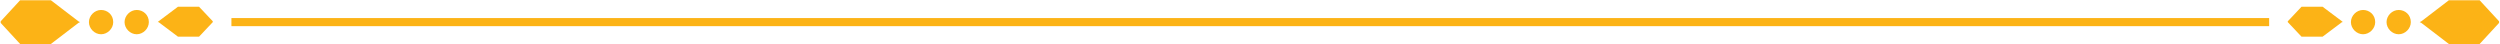 <svg enable-background="new 0 0 308.8 5.4" viewBox="0 0 308.8 5.4" xmlns="http://www.w3.org/2000/svg"><g fill="#fcb316"><path d="m28.585 2.231h251.7v1h-251.7z"/><g transform="translate(-11091.115 -4453.269)"><g><path d="m11103.6 4454.5c-.8 0-1.5.7-1.5 1.5s.7 1.5 1.5 1.5 1.5-.7 1.5-1.5c0-.9-.7-1.5-1.5-1.5z"/><path d="m11108 4454.5c-.8 0-1.5.7-1.5 1.5s.7 1.5 1.5 1.5 1.5-.7 1.5-1.5c0-.9-.7-1.5-1.5-1.5z"/><path d="m11097.4 4453.3h-3.8l-2.4 2.6v.1.1l2.4 2.6h3.8l3.4-2.6.2-.1-.2-.1z"/><path d="m11115.7 4454.1h-2.6l-2.4 1.8-.1.1h.1l2.4 1.8h2.6l1.7-1.8v-.1z"/></g><g><path d="m11387.4 4454.5c-.8 0-1.5.7-1.5 1.5s.7 1.5 1.5 1.5 1.5-.7 1.5-1.5c0-.9-.7-1.5-1.5-1.5z"/><path d="m11383 4454.5c-.8 0-1.5.7-1.5 1.5s.7 1.5 1.5 1.5 1.5-.7 1.5-1.5c0-.9-.7-1.5-1.5-1.5z"/><path d="m11397.4 4453.3h-3.8l-3.4 2.6-.2.1.2.1 3.4 2.6h3.8l2.4-2.6v-.1-.1z"/><path d="m11378 4454.1h-2.6l-1.7 1.8v.1l1.7 1.8h2.6l2.4-1.8h.1l-.1-.1z"/></g></g></g></svg>